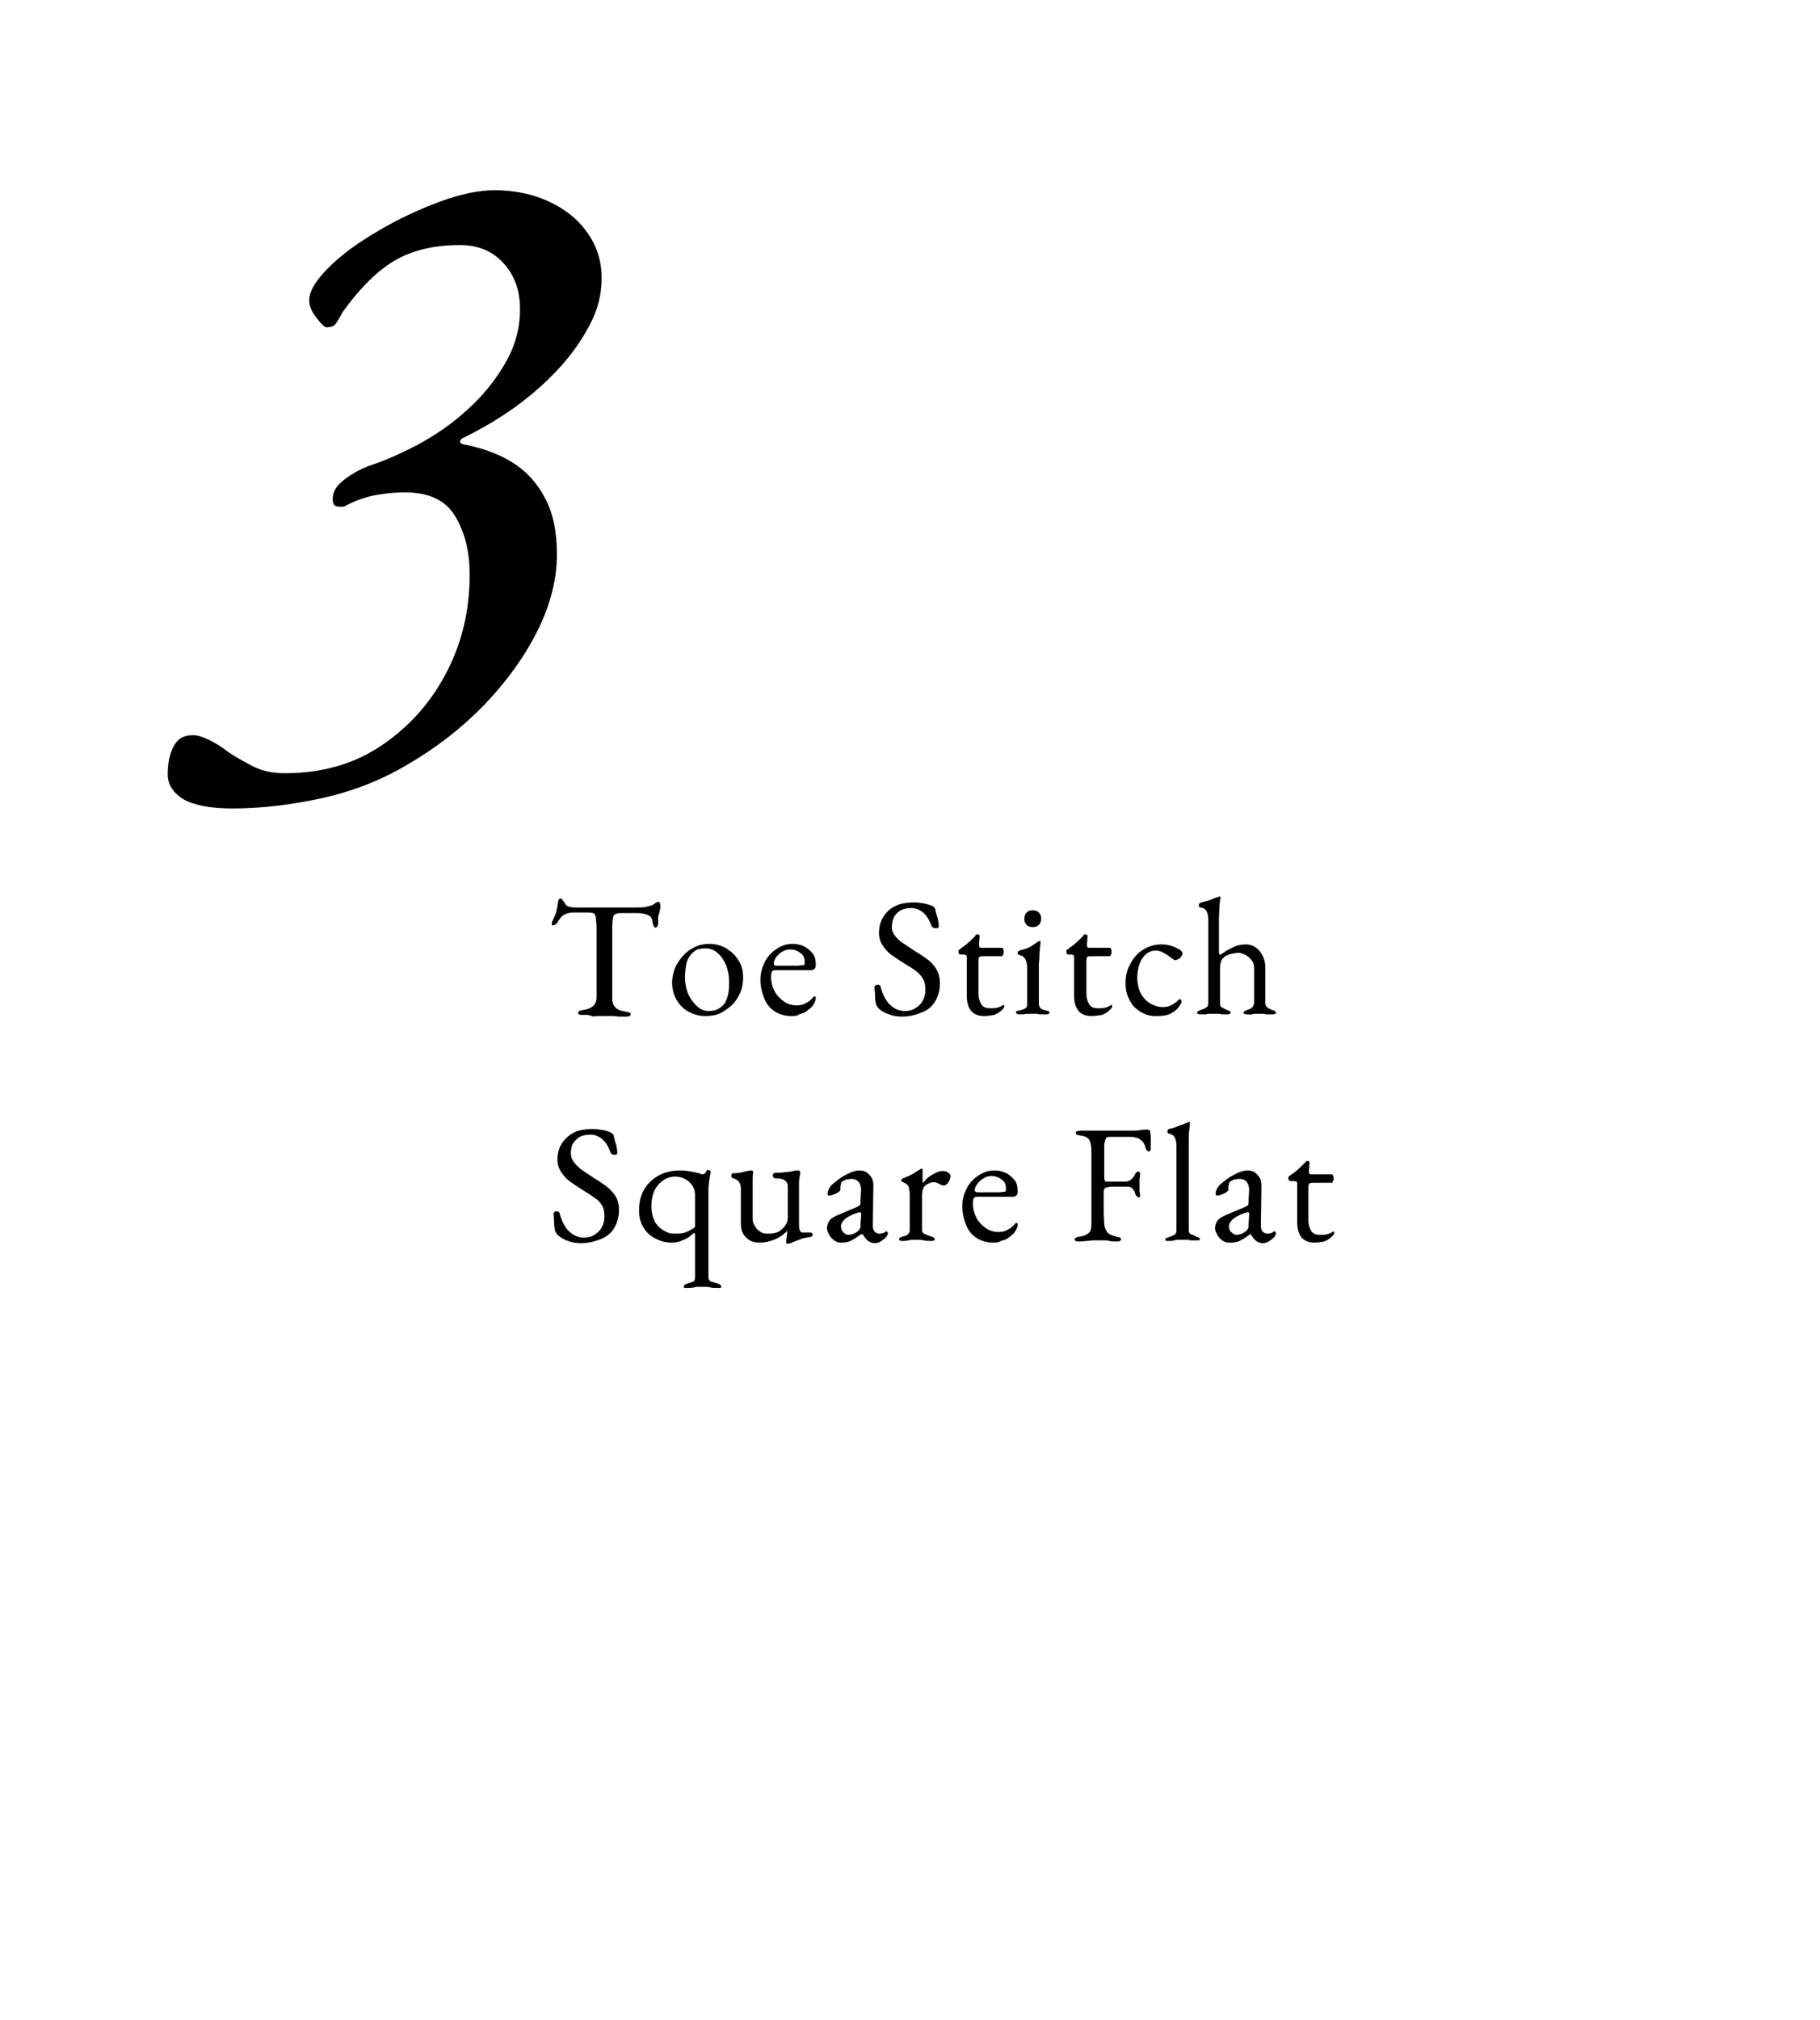 <?xml version="1.0" encoding="utf-8"?>
<!-- Generator: Adobe Illustrator 27.2.0, SVG Export Plug-In . SVG Version: 6.00 Build 0)  -->
<svg version="1.1" id="レイヤー_1" xmlns="http://www.w3.org/2000/svg" xmlns:xlink="http://www.w3.org/1999/xlink" x="0px"
	 y="0px" viewBox="0 0 325.5 361" style="enable-background:new 0 0 325.5 361;" xml:space="preserve">
<style type="text/css">
	.st0{display:none;}
	.st1{display:inline;}
	.st2{clip-path:url(#SVGID_00000077326758530346720310000017911813499614792591_);}
</style>
<g class="st0">
	<path class="st1" d="M30.3,139.6c-0.4,0-0.9-0.1-1.3-0.4s-0.7-0.6-0.7-1.1c0-0.8,0.3-1.4,1-1.8s1.4-0.7,2.1-0.8
		c5.5-1.1,10.4-2.6,14.6-4.4s7-4.8,8.4-9l19.2-61.8c1.2-3.9,0.6-6.5-1.8-7.8C69.4,51,66,50,61.6,49.4c-0.5-0.1-1.1-0.4-1.7-0.7
		c-0.5-0.4-0.8-0.8-0.8-1.4c0-0.9,0.4-1.6,1.3-2.1s1.7-0.8,2.5-0.9c3.1-0.3,6.3-1,9.7-2.2c3.4-1.1,6.6-2.4,9.8-3.8s5.9-2.7,8.3-3.8
		c0.3-0.2,0.7-0.4,1.1-0.5c0.4-0.1,0.7-0.2,1.1-0.2c0.4,0,0.8,0.1,1.2,0.4c0.3,0.3,0.4,0.6,0.2,1.1c-0.8,1.7-1.5,3.5-2.2,5.4
		c-0.7,1.9-1.4,4-2.2,6.4l-24,77.9c-0.8,2.7-0.6,4.6,0.6,5.8s3,2.1,5.5,2.6c2.5,0.6,5.3,1.3,8.3,2.1c0.6,0.1,1.1,0.4,1.5,0.8
		c0.4,0.4,0.6,0.9,0.3,1.5c-0.1,0.4-0.4,0.9-1,1.2c-0.6,0.4-1.1,0.6-1.7,0.6c-2.9,0-5.7-0.1-8.3-0.2s-5.3-0.3-7.8-0.4
		c-2.5-0.1-5.1-0.2-7.6-0.2c-2.8,0-5.6,0.1-8.4,0.2c-2.9,0.1-5.7,0.2-8.5,0.4S33.1,139.6,30.3,139.6z"/>
</g>
<g class="st0">
	<g class="st1">
		<defs>
			
				<rect id="SVGID_1_" x="-59.9" y="77.9" transform="matrix(0.62 -0.784 0.784 0.62 -101.894 211.546)" width="454.9" height="266.2"/>
		</defs>
		<clipPath id="SVGID_00000106118384966183773960000009595704578952408731_">
			<use xlink:href="#SVGID_1_"  style="overflow:visible;"/>
		</clipPath>
		<path style="clip-path:url(#SVGID_00000106118384966183773960000009595704578952408731_);" d="M164.6,330.7
			c-36.1,0-72.3-13.8-99.8-41.3c-55-55-55-144.6,0-199.6l0,0c55-55,144.6-55,199.6,0s55,144.6,0,199.6
			C236.9,317,200.8,330.7,164.6,330.7z M65.2,90.2l0.3,0.3c-54.6,54.6-54.6,143.5,0,198.2s143.5,54.6,198.2,0s54.6-143.5,0-198.2
			s-143.5-54.6-198.2,0L65.2,90.2z"/>
	</g>
</g>
<g class="st0">
	<path class="st1" d="M89.1,201.2c-1.4,0-2.7-0.2-3.9-0.7c-1.2-0.5-2.4-1.2-3.3-2.1c-1-0.9-1.7-1.9-2.3-3.1
		c-0.6-1.2-0.8-2.5-0.8-3.9c0-1.5,0.3-2.9,0.9-4.1s1.4-2.4,2.4-3.4s2.2-1.7,3.5-2.2c1.3-0.5,2.8-0.8,4.2-0.8c0.3,0,0.8,0,1.4,0.1
		c0.6,0.1,1.2,0.2,1.8,0.3c0.6,0.1,1.2,0.2,1.7,0.3c0.5,0.1,0.9,0.2,1.1,0.3c0.1,0,0.2,0.1,0.2,0.1c0,0.1,0.1,0.1,0.1,0.2
		c0.1,0.6,0.2,1.2,0.2,1.7s0.1,1.1,0.1,1.5c0,0.1,0,0.3-0.1,0.4c-0.1,0.1-0.2,0.2-0.3,0.2c-0.2,0-0.3-0.1-0.4-0.3
		c-0.1-0.2-0.2-0.4-0.2-0.5c-0.1-0.3-0.2-0.6-0.4-0.8s-0.3-0.5-0.6-0.8c-0.1-0.2-0.4-0.4-0.8-0.6s-0.9-0.5-1.6-0.7s-1.5-0.3-2.4-0.3
		c-1.2,0-2.2,0.2-3.2,0.7c-1,0.5-1.8,1.2-2.5,2s-1.2,1.8-1.6,2.9c-0.4,1.1-0.6,2.2-0.6,3.4c0,1.4,0.2,2.7,0.7,3.8s1,2.1,1.8,2.9
		s1.6,1.4,2.5,1.8c0.9,0.4,1.9,0.6,2.9,0.6c1.2,0,2-0.1,2.6-0.4c0.6-0.3,0.9-0.5,1.1-0.7c0.2-0.2,0.4-0.5,0.6-0.9
		c0.2-0.4,0.3-0.9,0.3-1.4c0-0.2,0-0.4,0-0.6c0-0.2,0-0.4,0-0.6c0-0.2,0-0.4,0-0.6c0-0.2,0-0.4,0-0.6c0-0.1-0.1-0.3-0.1-0.4
		c-0.2-0.2-0.4-0.4-0.8-0.5c-0.4-0.1-0.8-0.2-1.2-0.3c-0.4-0.1-0.7-0.1-0.9-0.1c-0.1,0-0.2-0.1-0.4-0.1c-0.2-0.1-0.2-0.2-0.2-0.4
		c0-0.2,0.1-0.3,0.2-0.4c0.2-0.1,0.3-0.1,0.4-0.1c0.5,0,0.9,0,1.3,0s0.7,0,1.1,0.1s0.8,0,1.4,0c0.5,0,1,0,1.3-0.1s0.8-0.1,1.3-0.1
		c0.1,0,0.2,0,0.4,0.1c0.2,0.1,0.2,0.2,0.2,0.4c0,0.1-0.1,0.3-0.2,0.4c-0.2,0.1-0.3,0.2-0.4,0.2c-0.4,0.1-0.8,0.3-0.9,0.5
		s-0.3,0.5-0.3,0.9c-0.1,0.4-0.1,0.8-0.1,1.2c0,0.3,0,0.7,0,1.1v0.8c0,0.1,0,0.2,0.1,0.2c0,0.1,0.1,0.1,0.1,0.2
		c0.1,0.1,0.1,0.2,0.2,0.3s0.2,0.2,0.2,0.2s0,0.2,0,0.3c0,0.1-0.2,0.2-0.4,0.3c-0.1,0-0.4,0.1-0.8,0.3c-0.4,0.2-0.9,0.4-1.6,0.7
		c-0.6,0.3-1.3,0.5-2.1,0.7C90.9,201.1,90,201.2,89.1,201.2z"/>
	<path class="st1" d="M101,200.9c-0.1,0-0.2,0-0.4,0c-0.2,0-0.2-0.1-0.2-0.2c0-0.2,0.1-0.3,0.2-0.3c0.2-0.1,0.3-0.1,0.5-0.2
		c0.3-0.1,0.6-0.2,0.9-0.3c0.3-0.1,0.4-0.4,0.4-0.8v-15.1c0-0.6-0.1-1.1-0.3-1.5s-0.6-0.6-1.1-0.7c-0.2,0-0.2-0.2-0.2-0.4
		c0-0.2,0.1-0.3,0.2-0.4c0.5-0.1,1-0.2,1.3-0.4c0.4-0.1,0.7-0.3,1.1-0.4c0.3-0.1,0.7-0.3,1-0.4c0.1,0,0.1-0.1,0.2-0.1s0.1,0,0.1,0.1
		c0,0.1,0,0.1,0,0.1c0,0.2,0,0.6-0.1,1.1c-0.1,0.6-0.1,1.6-0.1,2.9v15c0,0.4,0.1,0.7,0.4,0.8c0.3,0.1,0.6,0.2,0.9,0.3
		c0.2,0.1,0.3,0.1,0.5,0.2c0.2,0.1,0.2,0.2,0.2,0.3c0,0.1-0.1,0.2-0.2,0.2c-0.2,0-0.3,0-0.4,0c-0.4,0-0.7,0-0.9,0
		c-0.2,0-0.4-0.1-0.7-0.1s-0.5,0-0.8,0c-0.3,0-0.6,0-0.8,0s-0.4,0-0.7,0.1C101.7,200.9,101.4,200.9,101,200.9z"/>
	<path class="st1" d="M118.6,201.4c-0.1,0-0.2-0.1-0.2-0.2c0-0.2,0-0.5,0.1-0.9c0.1-0.4,0.1-0.7,0.1-1c0,0,0-0.1,0-0.1
		c0,0,0-0.1,0-0.1c-0.8,0.8-1.6,1.3-2.3,1.6c-0.8,0.3-1.7,0.5-2.6,0.5c-0.6,0-1.2-0.1-1.7-0.4c-0.5-0.3-0.9-0.7-1.2-1.2
		s-0.4-1.2-0.4-2v-6.1c0-0.4-0.1-0.8-0.3-1.1c-0.2-0.3-0.5-0.5-1-0.7c-0.1,0-0.2-0.1-0.3-0.1c-0.1-0.1-0.1-0.2-0.1-0.3
		c0-0.2,0-0.3,0.1-0.4s0.2-0.1,0.3-0.1c0.7,0,1.2-0.1,1.6-0.2c0.4-0.1,0.8-0.2,1.4-0.3c0.1,0,0.1,0,0.1,0s0.1,0,0.1,0
		c0.2,0,0.3,0.1,0.3,0.4c-0.1,0.5-0.1,0.9-0.1,1.1c0,0.3,0,0.7,0,1.2v5.9c0,0.5,0.1,0.9,0.4,1.3c0.2,0.4,0.6,0.8,0.9,1
		c0.4,0.3,0.8,0.4,1.2,0.4c0.5,0,1,0,1.4-0.1s0.8-0.2,1.2-0.5c0.2-0.2,0.5-0.4,0.8-0.8s0.5-0.9,0.5-1.5v-5.5c0-0.4-0.1-0.7-0.4-0.9
		c-0.2-0.2-0.5-0.4-0.8-0.4c-0.3-0.1-0.6-0.1-0.8-0.1c-0.2,0-0.3,0-0.4-0.1c-0.1-0.1-0.2-0.2-0.2-0.4c0-0.2,0.1-0.3,0.2-0.4
		c0.1-0.1,0.3-0.1,0.4-0.1c0.6,0,1.1,0,1.6-0.1c0.4,0,0.8-0.1,1.1-0.1s0.7-0.1,1-0.3c0,0,0.1,0,0.2,0c0.1,0,0.1,0,0.2,0
		c0.3,0,0.4,0.1,0.4,0.3c0,0,0,0.1,0,0.1c0,0.1,0,0.1,0,0.2c0,0.1,0,0.2-0.1,0.5c0,0.3-0.1,0.6-0.1,0.9c0,0.3,0,0.5,0,0.7v6.9
		c0,0.5,0.1,0.9,0.2,1.2c0.1,0.2,0.2,0.3,0.4,0.3c0.2,0,0.4,0,0.7,0s0.5,0,0.7,0c0.1,0,0.2,0,0.3,0.1s0.2,0.1,0.2,0.3
		c0,0.2,0,0.3-0.1,0.3c-0.1,0.1-0.2,0.1-0.3,0.1c-0.8,0.1-1.4,0.2-2,0.4c-0.6,0.2-1.1,0.4-1.5,0.6c-0.1,0-0.2,0.1-0.3,0.1
		C118.8,201.3,118.7,201.4,118.6,201.4z"/>
	<path class="st1" d="M130.4,201.2c-1,0-1.9-0.3-2.7-0.8c-0.8-0.5-1.4-1.2-1.9-2.1s-0.7-1.9-0.7-3c0-1.3,0.3-2.5,0.8-3.5
		c0.6-1.1,1.3-1.9,2.3-2.5s2-0.9,3.2-0.9c1.3,0,2.4,0.4,3.4,1.1c0.2,0.2,0.4,0.4,0.4,0.6c0,0.2-0.1,0.3-0.2,0.5s-0.3,0.4-0.5,0.5
		s-0.4,0.2-0.6,0.2c-0.1,0-0.2,0-0.3-0.1s-0.2-0.1-0.3-0.2c-0.4-0.3-0.9-0.7-1.5-1c-0.5-0.3-1-0.4-1.4-0.4c-1,0-1.8,0.5-2.4,1.4
		c-0.6,0.9-0.9,2.1-0.9,3.6c0,0.9,0.2,1.8,0.6,2.6c0.4,0.8,1,1.4,1.6,1.8c0.7,0.4,1.5,0.7,2.3,0.7c0.6,0,1.1-0.1,1.5-0.3
		s0.9-0.5,1.4-1c0,0,0.1-0.1,0.1-0.1s0.1,0,0.1,0c0.2,0,0.3,0.1,0.3,0.4c0,0.1,0,0.2-0.1,0.4c-0.1,0.1-0.2,0.3-0.4,0.5
		c-0.3,0.4-0.7,0.8-1.1,1s-0.9,0.5-1.4,0.6C131.6,201.2,131,201.2,130.4,201.2z"/>
	<path class="st1" d="M140.3,201.2c-0.4,0-0.7-0.1-1.1-0.4c-0.4-0.3-0.7-0.6-0.9-1c-0.2-0.4-0.4-0.8-0.4-1.1c0-0.6,0.2-1.1,0.5-1.5
		s0.9-0.7,1.6-1l3.1-1.3c0.4-0.2,0.6-0.3,0.7-0.4c0.1-0.1,0.1-0.4,0.1-0.8l0.1-1.9c0-0.5-0.1-1-0.4-1.4s-0.8-0.6-1.3-0.6
		c-0.3,0-0.6,0.1-0.9,0.1c-0.3,0.1-0.6,0.2-0.8,0.4c-0.1,0.1-0.2,0.2-0.2,0.4c0,0.2-0.1,0.3-0.1,0.5c0,0.1,0,0.2,0,0.3
		c0,0.1,0,0.2,0,0.3c0,0.1-0.1,0.2-0.4,0.4c-0.2,0.2-0.5,0.3-0.8,0.4c-0.3,0.1-0.6,0.2-0.8,0.2c-0.1,0-0.2,0-0.2-0.1
		c-0.1-0.1-0.1-0.1-0.1-0.2c0-0.3,0.1-0.7,0.3-1s0.5-0.7,0.9-1c0.5-0.4,1-0.8,1.5-1.1s1.1-0.6,1.6-0.8c0.5-0.2,1-0.3,1.4-0.3
		c0.7,0,1.3,0.2,1.8,0.8c0.5,0.5,0.7,1.1,0.7,1.9l-0.1,7.2c0,0.4,0.1,0.8,0.3,1s0.5,0.4,0.8,0.4c0.5,0,0.9-0.1,1.1-0.3
		c0.1-0.1,0.2-0.1,0.2-0.1c0.1,0,0.2,0,0.2,0.1c0.1,0.1,0.1,0.1,0.1,0.2c0,0.2-0.1,0.4-0.3,0.7c-0.3,0.3-0.7,0.6-1,0.8
		c-0.4,0.2-0.7,0.3-1,0.3c-0.9,0-1.6-0.5-2.2-1.6h-0.1c-0.7,0.5-1.3,0.9-1.9,1.2S141,201.2,140.3,201.2z M141.7,199.8
		c0.4,0,0.7-0.1,1-0.2s0.5-0.3,0.8-0.5c0.1-0.1,0.2-0.2,0.2-0.4s0.1-0.4,0.1-0.8l0.1-1.5c0-0.2,0-0.4,0-0.5s-0.1-0.1-0.2-0.1
		c0,0-0.1,0-0.2,0s-0.2,0.1-0.4,0.1c-1.1,0.4-1.8,0.8-2.2,1.2s-0.6,0.8-0.6,1.1c0,0.5,0.1,0.9,0.5,1.2
		C141,199.6,141.4,199.8,141.7,199.8z"/>
	<path class="st1" d="M150.7,200.9c-0.2,0-0.3,0-0.4-0.1c-0.1-0.1-0.2-0.1-0.2-0.3c0-0.2,0.1-0.3,0.2-0.3s0.3-0.1,0.5-0.2
		c0.3-0.1,0.6-0.2,0.9-0.3s0.4-0.4,0.4-0.8v-6.4c0-0.5-0.1-1-0.2-1.4s-0.4-0.6-0.9-0.8c-0.1,0-0.1-0.1-0.2-0.1
		c-0.1-0.1-0.1-0.1-0.1-0.2c0-0.2,0.1-0.3,0.3-0.4c0.7-0.2,1.3-0.4,1.7-0.7c0.4-0.3,0.9-0.6,1.3-0.9c0.1,0,0.1-0.1,0.2-0.1
		c0.1,0,0.1,0,0.2,0c0,0,0.1,0,0.1,0.1s0,0.1,0,0.1c0,0.1,0,0.4-0.1,0.9c-0.1,0.4-0.1,0.8-0.1,1.1c0,0.1,0,0.2,0,0.2
		c0,0.1,0,0.1,0.1,0.1c0.7-0.7,1.4-1.2,2.2-1.5s1.6-0.5,2.6-0.5c1,0,1.8,0.4,2.4,1.2s1,1.8,1,3v6.4c0,0.4,0.1,0.7,0.4,0.8
		c0.3,0.1,0.6,0.2,0.9,0.3c0.2,0.1,0.3,0.1,0.5,0.2c0.1,0.1,0.2,0.2,0.2,0.3c0,0.1-0.1,0.2-0.2,0.2s-0.3,0-0.4,0c-0.4,0-0.7,0-0.9,0
		c-0.2,0-0.4-0.1-0.6-0.1c-0.2,0-0.5,0-0.8,0c-0.3,0-0.6,0-0.8,0s-0.4,0-0.7,0.1c-0.2,0-0.5,0-0.9,0c-0.1,0-0.2,0-0.4,0
		c-0.1,0-0.2-0.1-0.2-0.2c0-0.2,0.1-0.3,0.2-0.3c0.1-0.1,0.3-0.1,0.5-0.2c0.3-0.1,0.6-0.2,0.9-0.3c0.3-0.1,0.4-0.4,0.4-0.8v-6.3
		c0-0.9-0.2-1.6-0.7-2.1c-0.5-0.5-1.1-0.8-2-0.8c-0.7,0-1.4,0.1-1.9,0.4s-1,0.5-1.4,0.9c-0.1,0.1-0.1,0.2-0.2,0.3
		c0,0.1-0.1,0.2-0.1,0.4v7.2c0,0.4,0.1,0.7,0.4,0.8s0.6,0.2,0.9,0.3c0.5,0.1,0.7,0.3,0.7,0.5c0,0.1-0.1,0.2-0.1,0.3
		c-0.1,0.1-0.2,0.1-0.4,0.1c-0.4,0-0.7,0-0.9,0s-0.4-0.1-0.6-0.1s-0.5,0-0.8,0c-0.3,0-0.6,0-0.8,0s-0.4,0-0.7,0.1
		C151.4,200.9,151.1,200.9,150.7,200.9z"/>
	<path class="st1" d="M174,200.9c-0.3,0-0.5,0-0.6-0.1c-0.2-0.1-0.2-0.1-0.2-0.3c0-0.2,0.3-0.4,1-0.5c0.8-0.1,1.3-0.4,1.7-0.7
		c0.4-0.3,0.5-0.9,0.5-1.6v-12.7c0-0.9-0.1-1.6-0.3-2.1c-0.2-0.5-0.7-0.8-1.5-0.9c-0.3-0.1-0.6-0.1-0.8-0.2s-0.2-0.2-0.2-0.4
		c0-0.1,0.1-0.2,0.2-0.3c0.2-0.1,0.4-0.1,0.6-0.1c0.5,0,0.9,0,1.2,0c0.3,0,0.5,0,0.8,0s0.6,0,1,0c0.4,0,0.8,0,1.2,0
		c0.4,0,0.8-0.1,1.1-0.1s0.7-0.1,1-0.1c2.3,0,4.1,0.5,5.5,1.4s2.1,2.2,2.1,3.9c0,1.2-0.2,2.4-0.7,3.4s-1.2,1.9-2.2,2.5
		c-1,0.6-2.2,0.9-3.8,0.9c-0.4,0-0.8-0.1-1-0.2c-0.2-0.1-0.3-0.2-0.3-0.4c0-0.1,0.1-0.2,0.2-0.3c0.1-0.1,0.2-0.1,0.3-0.1
		c0.1,0,0.2,0,0.5,0s0.5,0,0.9,0c1.2,0,2.1-0.5,2.7-1.5s0.9-2.4,0.9-4.1c0-1.6-0.5-2.8-1.4-3.6c-0.9-0.8-2.1-1.1-3.6-1.1
		c-0.6,0-1,0.1-1.4,0.3c-0.4,0.2-0.5,0.5-0.5,1v14.3c0,0.7,0.1,1.3,0.4,1.7s0.8,0.7,1.6,0.9c0.3,0.1,0.6,0.1,0.8,0.2
		s0.2,0.2,0.2,0.3c0,0.1-0.1,0.2-0.2,0.3c-0.2,0.1-0.4,0.1-0.6,0.1c-0.5,0-1,0-1.2-0.1s-0.6-0.1-0.8-0.1s-0.5,0-0.9,0
		c-0.5,0-0.9,0-1.3,0c-0.4,0-0.8,0.1-1.2,0.1S174.6,200.9,174,200.9z"/>
	<path class="st1" d="M200.6,201.4c-0.1,0-0.2-0.1-0.2-0.2c0-0.2,0-0.5,0.1-0.9c0.1-0.4,0.1-0.7,0.1-1c0,0,0-0.1,0-0.1
		c0,0,0-0.1,0-0.1c-0.8,0.8-1.6,1.3-2.4,1.6c-0.8,0.3-1.7,0.5-2.6,0.5c-0.6,0-1.2-0.1-1.7-0.4c-0.5-0.3-0.9-0.7-1.2-1.2
		s-0.4-1.2-0.4-2v-6.1c0-0.4-0.1-0.8-0.3-1.1c-0.2-0.3-0.5-0.5-1-0.7c-0.1,0-0.2-0.1-0.3-0.1s-0.1-0.2-0.1-0.3c0-0.2,0-0.3,0.1-0.4
		c0.1-0.1,0.2-0.1,0.3-0.1c0.7,0,1.2-0.1,1.6-0.2c0.4-0.1,0.8-0.2,1.4-0.3c0.1,0,0.1,0,0.1,0c0,0,0.1,0,0.1,0c0.2,0,0.3,0.1,0.3,0.4
		c-0.1,0.5-0.1,0.9-0.1,1.1c0,0.3,0,0.7,0,1.2v5.9c0,0.5,0.1,0.9,0.4,1.3c0.2,0.4,0.6,0.8,0.9,1c0.4,0.3,0.8,0.4,1.2,0.4
		c0.5,0,1,0,1.4-0.1s0.8-0.2,1.2-0.5c0.2-0.2,0.5-0.4,0.8-0.8s0.5-0.9,0.5-1.5v-5.5c0-0.4-0.1-0.7-0.4-0.9s-0.5-0.4-0.9-0.4
		c-0.3-0.1-0.6-0.1-0.8-0.1c-0.2,0-0.3,0-0.4-0.1s-0.2-0.2-0.2-0.4c0-0.2,0.1-0.3,0.2-0.4c0.1-0.1,0.3-0.1,0.4-0.1
		c0.6,0,1.1,0,1.5-0.1c0.4,0,0.8-0.1,1.1-0.1s0.7-0.1,1-0.3c0,0,0.1,0,0.1,0s0.1,0,0.1,0c0.3,0,0.4,0.1,0.4,0.3c0,0,0,0.1,0,0.1
		c0,0.1,0,0.1,0,0.2c0,0.1,0,0.2-0.1,0.5c0,0.3-0.1,0.6-0.1,0.9c0,0.3,0,0.5,0,0.7v6.9c0,0.5,0.1,0.9,0.2,1.2
		c0.1,0.2,0.2,0.3,0.4,0.3c0.2,0,0.4,0,0.7,0c0.3,0,0.5,0,0.7,0c0.1,0,0.2,0,0.3,0.1s0.1,0.1,0.1,0.3c0,0.2,0,0.3-0.1,0.3
		c-0.1,0.1-0.2,0.1-0.3,0.1c-0.8,0.1-1.4,0.2-2,0.4s-1.1,0.4-1.5,0.6c-0.1,0-0.1,0.1-0.3,0.1C200.8,201.3,200.7,201.4,200.6,201.4z"
		/>
	<path class="st1" d="M207.3,200.9c-0.2,0-0.3,0-0.4-0.1s-0.2-0.1-0.2-0.3s0.1-0.2,0.2-0.3c0.1-0.1,0.3-0.1,0.5-0.2
		c0.3-0.1,0.6-0.2,0.9-0.3c0.3-0.1,0.4-0.4,0.4-0.8v-6.4c0-0.5-0.1-1-0.2-1.4s-0.4-0.6-1-0.7c-0.1,0-0.1-0.1-0.2-0.1
		c-0.1-0.1-0.1-0.1-0.1-0.3c0-0.2,0.1-0.3,0.2-0.4c0.5-0.1,1-0.3,1.3-0.4c0.3-0.1,0.6-0.3,0.9-0.5c0.2-0.2,0.6-0.4,0.9-0.6
		c0,0,0.1-0.1,0.1-0.1s0.1,0,0.1,0c0.1,0,0.2,0.1,0.2,0.2s0,0.4-0.1,0.9c-0.1,0.4-0.1,0.8-0.1,1.1c0,0.2,0,0.3,0.1,0.4h0.1
		c0.5-0.4,1.1-0.9,1.8-1.3s1.7-0.7,2.9-0.7c0.7,0,1.3,0.2,1.8,0.5c0.5,0.3,0.9,0.9,1.2,1.6h0.1c0.6-0.6,1.4-1.1,2.2-1.5
		s1.7-0.6,2.7-0.6c0.7,0,1.2,0.2,1.6,0.6c0.4,0.4,0.8,0.9,1,1.6s0.3,1.3,0.3,2v6.4c0,0.4,0.1,0.7,0.4,0.8c0.3,0.1,0.6,0.2,0.9,0.3
		c0.2,0.1,0.4,0.1,0.5,0.2c0.1,0.1,0.2,0.2,0.2,0.3c0,0.1,0,0.2-0.1,0.3c-0.1,0.1-0.2,0.1-0.5,0.1c-0.4,0-0.7,0-0.9,0
		c-0.2,0-0.4-0.1-0.6-0.1s-0.5,0-0.8,0c-0.3,0-0.6,0-0.8,0s-0.4,0-0.7,0.1c-0.2,0-0.6,0-1,0c-0.2,0-0.3,0-0.4-0.1
		c-0.1-0.1-0.2-0.1-0.2-0.3c0-0.2,0.1-0.3,0.2-0.3c0.1-0.1,0.3-0.1,0.5-0.1c0.3-0.1,0.6-0.2,0.9-0.3s0.4-0.4,0.4-0.8v-6.3
		c0-0.5-0.1-0.9-0.3-1.4c-0.2-0.4-0.5-0.8-0.9-1.1s-0.8-0.4-1.2-0.4c-0.5,0-1,0.1-1.4,0.2c-0.4,0.1-0.8,0.3-1.2,0.6
		c-0.6,0.4-0.8,1.2-0.8,2.2v6.2c0,0.4,0.1,0.7,0.4,0.8s0.6,0.2,0.9,0.3c0.2,0,0.4,0.1,0.5,0.2c0.1,0.1,0.2,0.2,0.2,0.3
		c0,0.1-0.1,0.2-0.1,0.3c-0.1,0.1-0.2,0.1-0.4,0.1c-0.4,0-0.7,0-0.9,0s-0.4-0.1-0.7-0.1s-0.5,0-0.9,0c-0.3,0-0.6,0-0.8,0
		s-0.4,0-0.7,0.1c-0.2,0-0.6,0-1,0c-0.2,0-0.3,0-0.4-0.1c-0.1-0.1-0.2-0.1-0.2-0.3c0-0.2,0.1-0.3,0.2-0.3s0.3-0.1,0.5-0.2
		c0.3-0.1,0.6-0.2,0.9-0.3c0.3-0.1,0.4-0.4,0.4-0.8v-6.3c0-0.5-0.1-0.9-0.3-1.4c-0.2-0.4-0.5-0.8-0.9-1.1s-0.8-0.4-1.2-0.4
		c-0.5,0-1,0.1-1.4,0.2s-0.8,0.3-1.2,0.6c-0.5,0.4-0.8,1.1-0.8,2.2v6.2c0,0.4,0.1,0.7,0.4,0.8c0.3,0.1,0.6,0.2,0.9,0.3
		c0.2,0.1,0.3,0.1,0.5,0.2c0.1,0.1,0.2,0.2,0.2,0.3c0,0.1-0.1,0.2-0.2,0.3c-0.1,0.1-0.3,0.1-0.4,0.1c-0.4,0-0.7,0-0.9,0
		c-0.2,0-0.4-0.1-0.6-0.1c-0.2,0-0.5,0-0.8,0c-0.3,0-0.6,0-0.8,0s-0.4,0-0.7,0.1C208,200.9,207.7,200.9,207.3,200.9z"/>
	<path class="st1" d="M231.1,209.4c-0.1,0-0.2,0-0.4,0s-0.2-0.1-0.2-0.2c0-0.2,0.1-0.3,0.2-0.3c0.1-0.1,0.3-0.1,0.5-0.2
		c0.3-0.1,0.6-0.2,0.9-0.4s0.4-0.4,0.4-0.8v-15.2c0-0.2,0-0.4-0.1-0.7c-0.1-0.3-0.2-0.6-0.4-0.9c-0.2-0.3-0.5-0.5-0.8-0.5
		c-0.1,0-0.1-0.1-0.2-0.1c0-0.1-0.1-0.2-0.1-0.2c0-0.1,0-0.2,0.1-0.2s0.1-0.1,0.1-0.1c0.8-0.2,1.4-0.4,1.9-0.6
		c0.5-0.2,1.1-0.4,1.5-0.6c0,0,0,0,0,0c0,0,0,0,0,0c0,0,0.1,0,0.1,0.1s0.1,0.1,0.1,0.2c0,0.2,0,0.5-0.1,0.9s-0.1,0.7-0.1,0.9
		c0,0.2,0,0.2,0,0.3c0.2-0.2,0.6-0.4,1.1-0.8c0.5-0.3,1.1-0.6,1.8-0.8c0.7-0.2,1.3-0.4,1.9-0.4c1,0,1.9,0.3,2.6,0.8s1.3,1.3,1.7,2.1
		c0.4,0.9,0.6,1.8,0.6,2.7c0,0.9-0.2,1.8-0.5,2.6c-0.3,0.9-0.8,1.6-1.4,2.3c-0.6,0.7-1.3,1.2-2.2,1.6s-1.7,0.6-2.6,0.6
		c-0.3,0-0.6,0-1-0.1c-0.4-0.1-0.8-0.2-1.1-0.4s-0.7-0.3-0.9-0.5c0,0,0,0.1-0.1,0.4c0,0.2,0,0.5,0,0.7s0,0.4,0,0.5v5.6
		c0,0.3,0.1,0.5,0.3,0.6c0.2,0.1,0.4,0.3,0.7,0.3s0.5,0.1,0.7,0.2c0.2,0.1,0.3,0.1,0.5,0.2c0.1,0.1,0.2,0.2,0.2,0.3
		c0,0.1-0.1,0.2-0.2,0.2s-0.3,0-0.4,0c-0.6,0-1.1,0-1.5-0.1c-0.4-0.1-0.8-0.1-1.4-0.1c-0.3,0-0.6,0-0.8,0s-0.4,0-0.6,0.1
		C231.8,209.3,231.5,209.4,231.1,209.4z M238.1,200.3c0.3,0,0.7-0.1,1.1-0.3c0.4-0.2,0.9-0.5,1.3-0.9s0.8-0.9,1.1-1.6
		c0.3-0.7,0.4-1.5,0.4-2.5c0-1.2-0.1-2.1-0.4-2.8s-0.7-1.2-1.1-1.6s-0.9-0.6-1.4-0.7s-0.9-0.2-1.2-0.2c-0.5,0-1,0.1-1.5,0.3
		s-0.9,0.4-1.3,0.7c-0.4,0.2-0.5,0.4-0.5,0.6c0,0.4,0,0.9,0,1.3s0,0.9,0,1.3s0,0.8,0,1.1s0,0.6,0,0.8c0,0.8,0.2,1.5,0.6,2.2
		s0.8,1.2,1.4,1.6C237.1,200.1,237.6,200.3,238.1,200.3z"/>
	<path class="st1" d="M250.4,201.2c-0.6,0-1.2-0.1-1.7-0.3c-0.5-0.2-1-0.4-1.4-0.8c-0.1-0.2-0.2-0.6-0.2-1.1s-0.1-0.9-0.1-1.3
		c0-0.2,0.1-0.3,0.4-0.3c0.1,0,0.2,0,0.2,0c0.1,0,0.1,0.1,0.1,0.2c0.3,1,0.7,1.7,1.2,2.1s1.1,0.6,1.7,0.6s1.1-0.2,1.5-0.6
		s0.6-0.9,0.6-1.5c0-0.5-0.2-1-0.5-1.4c-0.4-0.4-1-0.9-1.9-1.4c-0.7-0.4-1.2-0.8-1.6-1.2c-0.4-0.4-0.7-0.8-0.9-1.2s-0.3-0.9-0.3-1.4
		c0-0.6,0.1-1.2,0.4-1.7s0.8-0.9,1.4-1.2c0.6-0.3,1.4-0.5,2.2-0.5c0.6,0,1.1,0.1,1.5,0.2s0.7,0.2,0.9,0.4c0.2,0.2,0.3,0.6,0.4,1
		c0.1,0.5,0.2,0.9,0.2,1.3c0,0.1-0.1,0.2-0.3,0.2c-0.1,0-0.2,0-0.3-0.1c-0.1-0.1-0.2-0.1-0.2-0.2c-0.3-0.7-0.6-1.2-1-1.5
		c-0.4-0.4-0.9-0.5-1.5-0.5c-0.5,0-0.9,0.1-1.3,0.4s-0.6,0.7-0.6,1.3c0,0.5,0.1,0.9,0.4,1.2c0.3,0.4,0.8,0.8,1.6,1.2
		c1.2,0.7,2,1.3,2.6,1.9c0.6,0.6,0.9,1.3,0.9,2.3c0,1.1-0.4,2-1.2,2.6S251.7,201.2,250.4,201.2z"/>
</g>
<g>
	<g>
		<path d="M41.6,144.5c-4.1,0-7-0.6-8.9-1.7c-1.8-1.2-2.7-2.6-2.7-4.4c0-1.9,0.3-3.5,1-4.9s1.8-2.1,3.5-2.1c0.8,0,1.8,0.3,3,0.9
			c1.2,0.6,2.3,1.3,3.3,2.1c1.3,0.9,2.8,1.7,4.5,2.6c1.6,0.8,3.5,1.2,5.6,1.2c6.6,0,12.4-1.6,17.4-5s8.8-7.7,11.6-13.1
			c2.8-5.4,4.1-11.2,4.1-17.4c0-4.2-0.9-7.7-2.7-10.6S76.4,88,72.3,88c-1.1,0-2.7,0.1-4.6,0.4c-2,0.3-4,1-6.1,2.1
			c-0.4,0.1-0.9,0.1-1.4,0s-0.7-0.6-0.7-1.3c0-1,0.4-1.9,1.2-2.7c0.8-0.8,1.7-1.4,2.7-2c1-0.6,1.8-0.9,2.5-1.2
			c2.8-0.9,5.7-2.2,8.8-3.8c3.1-1.7,6.1-3.7,8.8-6.2c2.8-2.5,5-5.2,6.8-8.3c1.8-3,2.7-6.3,2.7-9.7c0-3.4-1-6.2-3-8.3
			c-2-2.2-4.6-3.2-7.8-3.2c-4.5,0-8.3,0.9-11.5,2.7c-3.1,1.8-6.3,4.9-9.5,9.4c-0.4,0.8-0.8,1.4-1.1,1.9c-0.3,0.5-0.9,0.7-1.7,0.7
			c-0.3,0-0.9-0.5-1.8-1.7c-0.9-1.1-1.3-2.2-1.3-3.1c0-1.7,1.2-3.6,3.5-5.9c2.3-2.3,5.2-4.4,8.8-6.5c3.5-2.1,7.2-3.8,10.9-5.2
			c3.8-1.4,7.1-2.1,9.9-2.1c3.4,0,6.6,0.6,9.5,1.9c2.9,1.3,5.3,3.1,7,5.5c1.8,2.4,2.7,5.2,2.7,8.3c0,2.9-0.7,5.7-2.1,8.3
			c-1.4,2.7-3.2,5.3-5.5,7.8c-2.3,2.5-4.9,4.8-7.8,6.9c-2.9,2.1-6,3.9-9.2,5.5c-0.3,0.1-0.6,0.3-0.7,0.6s0.1,0.5,0.5,0.6
			c3.2,0.6,6.1,1.6,8.6,3.1s4.6,3.7,6,6.4c1.5,2.7,2.2,6.1,2.2,10.2c0,4.5-1.2,9.1-3.5,13.7c-2.3,4.6-5.5,9-9.5,13.2
			c-4,4.1-8.6,7.7-13.8,10.7c-4.7,2.8-9.9,4.8-15.4,6C51.8,143.9,46.6,144.5,41.6,144.5z"/>
	</g>
	<g>
		<path d="M104.2,181.4c-0.3,0-0.5,0-0.6-0.1c-0.2-0.1-0.2-0.1-0.2-0.3c0-0.1,0.1-0.2,0.2-0.3c0.2-0.1,0.4-0.1,0.8-0.2
			c0.8-0.1,1.3-0.4,1.7-0.7c0.4-0.4,0.6-0.9,0.6-1.6v-11.6c0-0.9,0-1.6-0.1-2.1c0-0.5-0.1-0.8-0.2-1c-0.1-0.2-0.2-0.3-0.4-0.3
			c-0.3-0.1-0.6-0.1-0.9-0.1c-0.3,0-0.7,0-1.2,0h-1.4c-0.5,0-1,0.1-1.4,0.3c-0.5,0.2-0.8,0.5-1,0.9c-0.1,0.1-0.2,0.2-0.3,0.4
			s-0.3,0.4-0.4,0.5c-0.2,0.1-0.3,0.2-0.5,0.2c-0.1,0-0.1,0-0.2-0.1c0-0.1,0-0.2,0-0.3c0-0.2,0.1-0.4,0.2-0.6
			c0.3-0.6,0.5-1.1,0.6-1.5c0.1-0.4,0.2-1,0.3-1.6c0-0.3,0.1-0.5,0.2-0.6c0.1-0.1,0.2-0.1,0.3-0.1s0.2,0.1,0.4,0.4
			c0.2,0.2,0.3,0.4,0.4,0.6c0.1,0.2,0.4,0.4,0.8,0.5c0.4,0.1,0.8,0.1,1.3,0.1h10.6c0.7,0,1.3,0,1.7-0.1c0.4-0.1,0.8-0.2,1.1-0.3
			c0.2-0.1,0.4-0.2,0.6-0.4c0.2-0.1,0.3-0.2,0.6-0.2c0.1,0,0.1,0.1,0.2,0.2s0.1,0.3,0.1,0.5c0,0.1,0,0.2,0,0.4
			c0,0.2-0.1,0.3-0.1,0.4c-0.1,0.4-0.1,0.6-0.2,0.8c-0.1,0.2-0.1,0.3-0.1,0.4s0,0.3,0,0.6v0.4c0,0.2,0,0.4-0.1,0.6
			c-0.1,0.2-0.2,0.3-0.4,0.3c-0.1,0-0.2-0.1-0.3-0.3s-0.2-0.5-0.2-0.9c-0.1-0.4-0.3-0.8-0.7-1s-1.1-0.4-2-0.4h-3
			c-0.4,0-0.8,0.1-1,0.2s-0.4,0.4-0.4,0.9c-0.1,0.5-0.1,1.3-0.1,2.4v11.8c0,0.7,0.2,1.2,0.6,1.6s1,0.6,1.7,0.7
			c0.3,0.1,0.6,0.1,0.8,0.2c0.2,0.1,0.2,0.2,0.2,0.3c0,0.1-0.1,0.2-0.2,0.3c-0.2,0.1-0.4,0.1-0.6,0.1c-0.5,0-1,0-1.3,0
			c-0.3,0-0.7-0.1-1-0.1c-0.3,0-0.7,0-1.2,0c-0.5,0-0.9,0-1.3,0c-0.4,0-0.8,0-1.1,0.1C105.2,181.3,104.7,181.4,104.2,181.4z"/>
		<path d="M126.1,181.6c-1.1,0-2.1-0.3-3-0.8c-0.9-0.5-1.6-1.2-2.1-2.1c-0.5-0.9-0.8-1.9-0.8-3.1c0-0.8,0.2-1.7,0.5-2.5
			c0.3-0.8,0.8-1.5,1.4-2.2s1.3-1.2,2.1-1.6c0.8-0.4,1.7-0.6,2.6-0.6c1.2,0,2.2,0.3,3.1,0.8c0.9,0.6,1.7,1.3,2.2,2.2
			c0.6,0.9,0.8,1.9,0.8,3c0,1.2-0.2,2.3-0.8,3.3c-0.5,1-1.3,1.9-2.3,2.5C128.8,181.3,127.6,181.6,126.1,181.6z M126.7,180.7
			c0.7,0,1.3-0.1,1.8-0.4c0.5-0.3,1-0.7,1.3-1.3c0.2-0.5,0.4-1,0.5-1.7c0.1-0.7,0.1-1.3,0.1-1.9c0-1-0.2-1.9-0.5-2.8
			c-0.4-0.9-0.8-1.6-1.5-2.2c-0.6-0.6-1.4-0.9-2.2-0.9c-0.5,0-1,0.1-1.5,0.2c-0.4,0.2-0.8,0.5-1.2,1c-0.4,0.5-0.7,1.1-0.8,1.8
			c-0.1,0.7-0.2,1.4-0.2,2.2c0,1,0.2,1.9,0.5,2.8c0.4,0.9,0.9,1.6,1.5,2.2C125.2,180.4,125.9,180.7,126.7,180.7z"/>
		<path d="M141.5,181.6c-1.1,0-2.1-0.3-2.9-0.8c-0.8-0.5-1.5-1.3-1.9-2.3s-0.7-2.1-0.7-3.4c0-1.2,0.3-2.2,0.8-3.2
			c0.5-1,1.2-1.7,2.1-2.3s1.8-0.9,2.9-0.9c0.8,0,1.5,0.2,2.1,0.5c0.6,0.3,1.1,0.8,1.5,1.3s0.5,1.2,0.5,2c0,0.6-0.3,0.9-0.9,0.9h-6.3
			c-0.3,0-0.5,0.1-0.6,0.2c-0.1,0.1-0.2,0.5-0.2,0.9c0,1,0.2,1.8,0.6,2.6c0.4,0.8,1,1.4,1.7,1.9c0.7,0.5,1.5,0.7,2.3,0.7
			c0.6,0,1.1-0.1,1.6-0.4c0.5-0.2,0.9-0.6,1.3-1c0.1-0.1,0.1-0.2,0.2-0.2c0,0,0.1,0,0.1,0c0.2,0,0.2,0.1,0.2,0.3
			c0,0.4-0.2,0.8-0.5,1.3c-0.3,0.4-0.7,0.7-1.1,1c-0.4,0.3-0.9,0.5-1.4,0.6C142.6,181.6,142.1,181.6,141.5,181.6z M138.8,172.6h2.7
			c0.5,0,0.9,0,1.2,0c0.3,0,0.7-0.1,1-0.1c0.1,0,0.2-0.1,0.2-0.2c0-0.1,0-0.3,0-0.5c0-0.6-0.2-1.1-0.8-1.5c-0.5-0.4-1.1-0.6-1.8-0.6
			c-0.5,0-0.9,0.1-1.4,0.4c-0.5,0.3-0.8,0.6-1.1,1c-0.3,0.4-0.4,0.8-0.4,1.2C138.4,172.5,138.5,172.6,138.8,172.6z"/>
		<path d="M161.3,181.7c-0.8,0-1.6-0.1-2.3-0.4c-0.7-0.2-1.4-0.6-1.9-1.1c-0.1-0.1-0.2-0.2-0.2-0.3c-0.1-0.1-0.1-0.2-0.2-0.3
			c-0.1-0.4-0.2-0.9-0.2-1.6c0-0.6-0.1-1.2-0.1-1.6c0-0.1,0.1-0.2,0.2-0.3c0.1-0.1,0.3-0.1,0.4-0.1c0.1,0,0.2,0,0.3,0.1
			c0.1,0.1,0.2,0.1,0.2,0.3c0.4,1.5,1,2.6,1.8,3.3c0.8,0.7,1.6,1,2.5,1c0.7,0,1.3-0.1,1.9-0.5c0.5-0.3,1-0.7,1.3-1.3
			c0.3-0.5,0.5-1.2,0.5-1.9c0-0.8-0.1-1.5-0.4-2c-0.3-0.5-0.7-1-1.1-1.3c-0.5-0.4-1.1-0.8-1.8-1.2c-0.8-0.5-1.6-1-2.3-1.5
			c-0.8-0.5-1.4-1.1-1.9-1.8c-0.5-0.7-0.8-1.5-0.8-2.4c0-1,0.2-1.9,0.7-2.8c0.5-0.8,1.1-1.5,2.1-2c0.9-0.5,2.1-0.7,3.5-0.7
			c0.7,0,1.3,0.1,1.9,0.2c0.5,0.1,1,0.3,1.3,0.4c0.2,0.1,0.3,0.2,0.4,0.3c0.1,0.1,0.2,0.3,0.2,0.5c0.1,0.4,0.2,0.9,0.4,1.4
			c0.1,0.5,0.2,1,0.2,1.5c0,0.2-0.1,0.3-0.5,0.3c-0.2,0-0.4,0-0.5-0.1c-0.2-0.1-0.3-0.2-0.3-0.3c-0.4-1.1-0.9-1.9-1.5-2.4
			s-1.3-0.8-2.1-0.8c-0.6,0-1.2,0.1-1.7,0.3s-0.9,0.6-1.3,1.1c-0.3,0.5-0.5,1.2-0.5,2c0,0.6,0.2,1.1,0.6,1.6c0.4,0.5,0.9,1,1.6,1.4
			c0.6,0.4,1.3,0.9,2.1,1.4c0.7,0.4,1.4,0.9,2.1,1.4c0.7,0.5,1.2,1.1,1.6,1.8c0.4,0.7,0.6,1.5,0.6,2.5c0,1.2-0.3,2.2-0.8,3.1
			c-0.5,0.9-1.3,1.6-2.3,2C163.8,181.4,162.7,181.7,161.3,181.7z"/>
		<path d="M176,181.6c-1,0-1.8-0.3-2.3-0.9c-0.5-0.6-0.8-1.5-0.8-2.7v-7c0-0.2-0.1-0.3-0.2-0.3c-0.1-0.1-0.4-0.1-0.8-0.1h-0.2
			c-0.1,0-0.2-0.1-0.2-0.2c-0.1-0.1-0.1-0.3-0.1-0.4c0,0,0-0.1,0.1-0.2s0.1-0.1,0.1-0.1c0.4-0.3,0.8-0.6,1.1-0.8
			c0.3-0.3,0.6-0.5,0.9-0.8c0.3-0.3,0.5-0.5,0.7-0.7c0.1-0.1,0.2-0.2,0.2-0.3c0.1-0.1,0.2-0.1,0.3-0.1s0.2,0,0.3,0.1
			c0.1,0,0.1,0.1,0.1,0.3l-0.1,1.4c0,0.2,0,0.4,0.1,0.5c0.1,0.1,0.3,0.1,0.6,0.1h3.4c0.1,0,0.1,0.1,0.2,0.2c0.1,0.1,0.1,0.3,0.1,0.5
			c0,0.2,0,0.4-0.1,0.5c-0.1,0.2-0.1,0.3-0.2,0.3h-3c-0.5,0-0.8,0-1,0.1c-0.1,0.1-0.2,0.3-0.2,0.7v5.9c0,0.8,0.2,1.4,0.5,1.9
			c0.3,0.5,0.8,0.7,1.5,0.7c0.6,0,1,0,1.4-0.1c0.3-0.1,0.6-0.2,0.9-0.4c0,0,0.1-0.1,0.1-0.1c0.1,0,0.1,0,0.2,0.1c0,0.1,0,0.2,0,0.3
			s-0.2,0.3-0.5,0.6c-0.3,0.3-0.8,0.6-1.3,0.8C177.2,181.5,176.7,181.6,176,181.6z"/>
		<path d="M182.3,181.3c-0.2,0-0.3,0-0.4-0.1c-0.1-0.1-0.2-0.1-0.2-0.2c0-0.2,0.1-0.3,0.2-0.3s0.3-0.1,0.5-0.1
			c0.4-0.1,0.7-0.2,1-0.4s0.3-0.4,0.3-0.8v-6.5c0-0.5-0.1-1-0.3-1.4c-0.2-0.4-0.5-0.7-1.1-0.8c-0.1,0-0.2-0.1-0.2-0.1
			c0-0.1-0.1-0.1-0.1-0.3c0-0.2,0.1-0.3,0.3-0.4c0.8-0.2,1.5-0.4,2-0.7c0.5-0.3,0.9-0.6,1.2-0.8c0.2-0.1,0.3-0.2,0.4-0.2
			c0.1,0,0.2,0,0.2,0.1c0,0.2,0,0.5-0.1,0.9c0,0.5-0.1,1-0.1,1.6c0,0.6-0.1,1.1-0.1,1.6v7c0,0.3,0.1,0.6,0.3,0.8
			c0.2,0.2,0.5,0.3,0.9,0.4c0.2,0,0.3,0.1,0.5,0.1c0.1,0.1,0.2,0.2,0.2,0.3c0,0.2-0.2,0.3-0.6,0.3c-0.4,0-0.7,0-0.9,0
			c-0.2,0-0.5,0-0.7-0.1c-0.2,0-0.5,0-0.9,0c-0.3,0-0.6,0-0.8,0c-0.2,0-0.4,0-0.7,0.1C183,181.3,182.7,181.3,182.3,181.3z
			 M184.7,165.7c-0.4,0-0.8-0.1-1.1-0.4s-0.4-0.6-0.4-1.1c0-0.4,0.1-0.8,0.4-1.1c0.3-0.3,0.6-0.4,1.1-0.4c0.4,0,0.8,0.1,1.1,0.4
			c0.3,0.3,0.4,0.7,0.4,1.1c0,0.4-0.1,0.8-0.4,1.1C185.5,165.6,185.1,165.7,184.7,165.7z"/>
		<path d="M195.2,181.6c-1,0-1.8-0.3-2.3-0.9c-0.5-0.6-0.8-1.5-0.8-2.7v-7c0-0.2-0.1-0.3-0.2-0.3c-0.1-0.1-0.4-0.1-0.8-0.1H191
			c-0.1,0-0.2-0.1-0.2-0.2c-0.1-0.1-0.1-0.3-0.1-0.4c0,0,0-0.1,0.1-0.2s0.1-0.1,0.1-0.1c0.4-0.3,0.8-0.6,1.1-0.8
			c0.3-0.3,0.6-0.5,0.9-0.8c0.3-0.3,0.5-0.5,0.7-0.7c0.1-0.1,0.2-0.2,0.2-0.3c0.1-0.1,0.2-0.1,0.3-0.1s0.2,0,0.3,0.1
			c0.1,0,0.1,0.1,0.1,0.3l-0.1,1.4c0,0.2,0,0.4,0.1,0.5c0.1,0.1,0.3,0.1,0.6,0.1h3.4c0.1,0,0.1,0.1,0.2,0.2c0.1,0.1,0.1,0.3,0.1,0.5
			c0,0.2,0,0.4-0.1,0.5c-0.1,0.2-0.1,0.3-0.2,0.3h-3c-0.5,0-0.8,0-1,0.1c-0.1,0.1-0.2,0.3-0.2,0.7v5.9c0,0.8,0.2,1.4,0.5,1.9
			c0.3,0.5,0.8,0.7,1.5,0.7c0.6,0,1,0,1.4-0.1c0.3-0.1,0.6-0.2,0.9-0.4c0,0,0.1-0.1,0.1-0.1c0.1,0,0.1,0,0.2,0.1c0,0.1,0,0.2,0,0.3
			s-0.2,0.3-0.5,0.6c-0.3,0.3-0.8,0.6-1.3,0.8C196.4,181.5,195.8,181.6,195.2,181.6z"/>
		<path d="M206.6,181.6c-1,0-1.9-0.3-2.7-0.8s-1.5-1.2-1.9-2.1c-0.5-0.9-0.7-1.9-0.7-3c0-1.3,0.3-2.5,0.9-3.5
			c0.6-1.1,1.3-1.9,2.3-2.5c1-0.6,2-0.9,3.2-0.9c1.3,0,2.4,0.4,3.4,1c0.2,0.2,0.4,0.4,0.4,0.6c0,0.2-0.1,0.3-0.2,0.5
			c-0.1,0.2-0.3,0.4-0.5,0.5c-0.2,0.1-0.4,0.2-0.6,0.2c-0.1,0-0.2,0-0.3-0.1s-0.2-0.1-0.3-0.2c-0.4-0.3-0.9-0.7-1.5-1
			c-0.5-0.3-1-0.4-1.4-0.4c-1,0-1.8,0.5-2.4,1.4c-0.6,0.9-0.9,2.1-0.9,3.6c0,0.9,0.2,1.8,0.6,2.6s1,1.4,1.6,1.8
			c0.7,0.4,1.5,0.7,2.3,0.7c0.6,0,1.1-0.1,1.5-0.3c0.4-0.2,0.9-0.5,1.4-1c0,0,0.1-0.1,0.1-0.1s0.1,0,0.1,0c0.2,0,0.3,0.1,0.3,0.4
			c0,0.1,0,0.2-0.1,0.4c-0.1,0.1-0.2,0.3-0.3,0.5c-0.3,0.4-0.7,0.8-1.1,1c-0.4,0.3-0.9,0.5-1.5,0.6
			C207.7,181.6,207.2,181.6,206.6,181.6z"/>
		<path d="M214.7,181.3c-0.4,0-0.6-0.1-0.6-0.3c0-0.2,0.2-0.3,0.7-0.5c0.3-0.1,0.6-0.2,0.9-0.4c0.3-0.2,0.4-0.4,0.4-0.8v-15
			c0-0.5-0.1-1-0.3-1.4c-0.2-0.4-0.5-0.6-1.1-0.7c-0.2,0-0.3-0.2-0.3-0.4c0-0.2,0.1-0.3,0.2-0.4c0.3-0.1,0.6-0.2,1-0.3
			c0.4-0.1,0.8-0.2,1.2-0.4s0.8-0.3,1.1-0.4c0.1,0,0.1-0.1,0.2-0.1c0.1,0,0.1,0,0.1,0.1c0,0,0.1,0.1,0.1,0.1c0,0.1,0,0.3-0.1,0.5
			c0,0.2-0.1,0.6-0.1,1.1c0,0.5-0.1,1.4-0.1,2.4v5.2c0,0.3,0,0.5,0,0.7c0,0.1,0.1,0.3,0.2,0.4c0.3-0.2,0.7-0.5,1.2-0.8
			c0.5-0.3,1-0.5,1.6-0.8c0.6-0.2,1.2-0.3,1.8-0.3c1,0,1.8,0.4,2.5,1.2c0.6,0.8,1,1.7,1,2.9v6.3c0,0.4,0.1,0.7,0.4,0.9
			c0.3,0.2,0.5,0.3,0.8,0.4c0.2,0.1,0.4,0.1,0.5,0.2c0.1,0.1,0.2,0.2,0.2,0.3c0,0.2-0.2,0.3-0.6,0.3s-0.7,0-0.9,0s-0.4,0-0.6-0.1
			c-0.2,0-0.5,0-0.8,0c-0.3,0-0.6,0-0.8,0c-0.2,0-0.4,0-0.6,0.1s-0.5,0-0.9,0s-0.6-0.1-0.6-0.3c0-0.1,0.1-0.2,0.2-0.3
			c0.1,0,0.3-0.1,0.5-0.2c0.3-0.1,0.6-0.2,0.8-0.4s0.4-0.5,0.4-0.9v-6.1c0-0.5-0.1-1-0.4-1.4c-0.3-0.4-0.6-0.7-1.1-1
			c-0.4-0.2-0.9-0.4-1.3-0.4c-0.4,0-0.8,0.1-1.3,0.2c-0.5,0.1-0.9,0.3-1.2,0.5c-0.3,0.3-0.5,0.5-0.6,0.8c-0.1,0.3-0.2,0.7-0.2,1.4
			v6.1c0,0.4,0.1,0.7,0.4,0.8s0.5,0.3,0.8,0.4c0.2,0.1,0.4,0.1,0.5,0.2c0.1,0.1,0.2,0.2,0.2,0.3c0,0.2-0.2,0.3-0.6,0.3
			c-0.4,0-0.7,0-0.9,0c-0.2,0-0.4-0.1-0.6-0.1c-0.2,0-0.4,0-0.8,0c-0.3,0-0.6,0-0.8,0c-0.2,0-0.4,0-0.7,0.1
			C215.5,181.3,215.1,181.3,214.7,181.3z"/>
		<path d="M103.9,222.2c-0.8,0-1.6-0.1-2.3-0.4c-0.7-0.2-1.3-0.6-1.9-1.1c-0.1-0.1-0.2-0.2-0.2-0.3c-0.1-0.1-0.1-0.2-0.2-0.3
			c-0.1-0.4-0.2-0.9-0.2-1.6c0-0.6-0.1-1.2-0.1-1.6c0-0.1,0.1-0.2,0.2-0.3c0.1-0.1,0.3-0.1,0.4-0.1c0.1,0,0.2,0,0.3,0.1
			c0.1,0.1,0.2,0.1,0.2,0.3c0.4,1.5,1,2.6,1.8,3.3s1.6,1,2.5,1c0.7,0,1.3-0.1,1.9-0.5c0.5-0.3,1-0.7,1.3-1.3
			c0.3-0.5,0.5-1.2,0.5-1.9c0-0.8-0.1-1.5-0.4-2c-0.3-0.5-0.7-1-1.2-1.3s-1.1-0.8-1.8-1.2c-0.8-0.5-1.6-1-2.3-1.5
			c-0.8-0.5-1.4-1.1-1.9-1.8c-0.5-0.7-0.8-1.5-0.8-2.4c0-1,0.2-1.9,0.7-2.8c0.5-0.8,1.2-1.5,2.1-2c0.9-0.5,2.1-0.7,3.5-0.7
			c0.7,0,1.3,0.1,1.9,0.2s1,0.3,1.3,0.4c0.2,0.1,0.3,0.2,0.4,0.3c0.1,0.1,0.2,0.3,0.2,0.5c0.1,0.4,0.2,0.9,0.4,1.4
			c0.1,0.5,0.2,1,0.2,1.5c0,0.2-0.2,0.3-0.4,0.3c-0.2,0-0.4,0-0.5-0.1c-0.2-0.1-0.3-0.2-0.3-0.3c-0.4-1.1-0.9-1.9-1.5-2.4
			s-1.3-0.8-2.1-0.8c-0.6,0-1.2,0.1-1.7,0.3s-0.9,0.6-1.3,1.1s-0.5,1.2-0.5,2c0,0.6,0.2,1.1,0.6,1.6c0.4,0.5,0.9,1,1.5,1.4
			c0.6,0.4,1.3,0.9,2.1,1.4c0.7,0.4,1.4,0.9,2.1,1.4s1.2,1.1,1.7,1.8c0.4,0.7,0.6,1.5,0.6,2.5c0,1.2-0.3,2.2-0.8,3.1
			c-0.5,0.9-1.3,1.6-2.3,2C106.4,221.9,105.2,222.2,103.9,222.2z"/>
		<path d="M122.9,230.2c-0.1,0-0.2,0-0.4,0c-0.2,0-0.2-0.1-0.2-0.2c0-0.2,0.1-0.3,0.2-0.4s0.3-0.1,0.5-0.2c0.3-0.1,0.6-0.2,0.9-0.3
			c0.3-0.1,0.4-0.4,0.4-0.8v-7c0-0.3,0-0.6,0-0.7c0-0.1-0.1-0.2-0.1-0.2c0,0-0.1,0-0.1,0s-0.1,0-0.1,0.1c-0.2,0.1-0.4,0.3-0.8,0.6
			c-0.4,0.3-0.9,0.5-1.4,0.7c-0.5,0.2-1.1,0.3-1.6,0.3c-1,0-2-0.2-2.9-0.7c-0.9-0.4-1.7-1.1-2.2-2c-0.6-0.9-0.8-1.9-0.8-3.1
			c0-1.4,0.3-2.7,0.9-3.7s1.5-1.9,2.6-2.5c1.1-0.6,2.4-0.9,3.9-0.9c0.7,0,1.3,0.1,1.9,0.2c0.6,0.1,1,0.2,1.4,0.3
			c0.4,0.1,0.6,0.2,0.6,0.2c0.2,0,0.4-0.1,0.5-0.2c0.1-0.1,0.2-0.3,0.3-0.5c0,0,0.1,0,0.1-0.1s0.1,0,0.1,0c0.1,0,0.2,0,0.3,0.1
			c0.1,0.1,0.2,0.1,0.2,0.2c0,0.2-0.1,0.6-0.2,1.2s-0.2,1.4-0.2,2.2v15.5c0,0.4,0.2,0.7,0.6,0.8c0.4,0.1,0.7,0.2,1,0.3
			c0.2,0.1,0.3,0.1,0.5,0.2c0.1,0.1,0.2,0.2,0.2,0.4c0,0.1-0.1,0.2-0.2,0.2c-0.1,0-0.3,0-0.4,0c-0.6,0-1.1,0-1.4-0.1
			c-0.3-0.1-0.8-0.1-1.3-0.1c-0.3,0-0.6,0-0.8,0c-0.2,0-0.4,0-0.7,0.1C123.6,230.2,123.3,230.2,122.9,230.2z M121.1,220.5
			c0.7,0,1.3-0.1,1.9-0.4c0.6-0.3,1-0.5,1.3-0.8c0-0.3,0-0.7,0-1.3s0-1.2,0-1.8c0-0.6,0-1.2,0-1.7c0-0.5,0-0.9,0-1
			c0-0.9-0.4-1.7-1.1-2.3s-1.5-0.9-2.5-0.9c-0.7,0-1.4,0.2-2,0.6c-0.6,0.4-1.2,1-1.6,1.8c-0.4,0.8-0.6,1.8-0.6,2.9
			c0,1,0.2,1.8,0.5,2.5s0.7,1.1,1.2,1.5c0.5,0.4,1,0.6,1.5,0.8C120.2,220.5,120.6,220.5,121.1,220.5z"/>
		<path d="M140.8,222.3c-0.1,0-0.2-0.1-0.2-0.2c0-0.2,0-0.5,0.1-0.9c0-0.4,0.1-0.7,0.1-1c0,0,0-0.1,0-0.1s0-0.1,0-0.1
			c-0.8,0.8-1.6,1.3-2.4,1.6c-0.8,0.3-1.6,0.5-2.6,0.5c-0.6,0-1.2-0.1-1.7-0.4c-0.5-0.3-0.9-0.7-1.2-1.2c-0.3-0.5-0.4-1.2-0.4-2
			v-6.1c0-0.4-0.1-0.8-0.3-1.1c-0.2-0.3-0.5-0.5-1-0.7c-0.1,0-0.2-0.1-0.3-0.1c-0.1-0.1-0.1-0.2-0.1-0.3c0-0.2,0-0.3,0.1-0.4
			s0.2-0.1,0.3-0.1c0.7,0,1.2-0.1,1.6-0.2c0.4-0.1,0.8-0.2,1.4-0.3c0.1,0,0.1,0,0.1,0s0.1,0,0.1,0c0.2,0,0.3,0.1,0.3,0.4
			c-0.1,0.5-0.1,0.8-0.1,1.2c0,0.3,0,0.7,0,1.1v5.9c0,0.5,0.1,0.9,0.4,1.3c0.2,0.4,0.5,0.8,0.9,1c0.4,0.3,0.8,0.4,1.2,0.4
			c0.5,0,1,0,1.4-0.1c0.4-0.1,0.8-0.2,1.1-0.5c0.2-0.2,0.5-0.4,0.8-0.8c0.3-0.4,0.5-0.9,0.5-1.5v-5.5c0-0.4-0.1-0.7-0.4-1
			c-0.2-0.2-0.5-0.4-0.9-0.4c-0.3-0.1-0.6-0.1-0.8-0.1c-0.2,0-0.3,0-0.4-0.1s-0.2-0.2-0.2-0.4c0-0.2,0.1-0.3,0.2-0.4
			c0.1-0.1,0.3-0.1,0.4-0.1c0.6,0,1.1,0,1.6-0.1c0.4,0,0.8-0.1,1.1-0.1c0.3-0.1,0.7-0.2,1-0.2c0,0,0.1,0,0.1,0s0.1,0,0.1,0
			c0.3,0,0.4,0.1,0.4,0.3c0,0,0,0.1,0,0.1c0,0,0,0.1,0,0.2c0,0.1,0,0.2-0.1,0.5c0,0.3-0.1,0.6-0.1,0.9c0,0.3,0,0.5,0,0.7v6.9
			c0,0.5,0,0.9,0.2,1.2c0.1,0.2,0.2,0.3,0.4,0.3c0.2,0,0.4,0,0.7,0c0.3,0,0.5,0,0.7,0c0.1,0,0.2,0,0.3,0.1c0.1,0,0.1,0.1,0.1,0.3
			c0,0.2,0,0.3-0.1,0.3c-0.1,0-0.2,0.1-0.3,0.1c-0.8,0.1-1.4,0.2-2,0.5c-0.6,0.2-1.1,0.4-1.5,0.6c-0.1,0-0.1,0-0.3,0.1
			C141,222.2,140.9,222.3,140.8,222.3z"/>
		<path d="M150.3,222.1c-0.4,0-0.7-0.1-1.1-0.4s-0.7-0.6-0.9-1s-0.4-0.8-0.4-1.1c0-0.6,0.2-1.1,0.5-1.5c0.3-0.4,0.9-0.7,1.6-1
			l3.1-1.3c0.4-0.2,0.6-0.3,0.7-0.4c0.1-0.1,0.1-0.4,0.1-0.8l0.1-1.9c0-0.5-0.1-1-0.4-1.4c-0.3-0.4-0.8-0.6-1.3-0.6
			c-0.3,0-0.6,0.1-0.9,0.1c-0.3,0.1-0.5,0.2-0.8,0.4c-0.1,0.1-0.2,0.2-0.2,0.4s-0.1,0.3-0.1,0.5c0,0.1,0,0.2,0,0.3
			c0,0.1,0,0.2,0,0.3c0,0.1-0.1,0.2-0.4,0.4c-0.3,0.2-0.5,0.3-0.8,0.4c-0.3,0.1-0.6,0.2-0.8,0.2c-0.1,0-0.2,0-0.2-0.1
			c-0.1-0.1-0.1-0.1-0.1-0.2c0-0.3,0.1-0.7,0.3-1c0.2-0.4,0.5-0.7,0.9-1c0.5-0.4,1-0.8,1.5-1.1c0.5-0.3,1.1-0.6,1.6-0.8
			s1-0.3,1.4-0.3c0.7,0,1.3,0.2,1.8,0.8c0.5,0.5,0.7,1.1,0.7,1.9l-0.1,7.2c0,0.4,0.1,0.8,0.3,1s0.5,0.4,0.8,0.4
			c0.5,0,0.9-0.1,1.1-0.3c0.1-0.1,0.2-0.1,0.2-0.1c0.1,0,0.2,0,0.2,0.1s0.1,0.1,0.1,0.2c0,0.2-0.1,0.4-0.3,0.7
			c-0.3,0.3-0.7,0.6-1,0.8c-0.4,0.2-0.7,0.3-1,0.3c-0.9,0-1.6-0.5-2.2-1.6H154c-0.7,0.5-1.3,0.9-1.9,1.2S150.9,222.1,150.3,222.1z
			 M151.7,220.7c0.4,0,0.7-0.1,1-0.2s0.5-0.3,0.8-0.5c0.1-0.1,0.2-0.2,0.3-0.4c0.1-0.2,0.1-0.4,0.1-0.8l0.1-1.5c0-0.2,0-0.4,0-0.5
			c0-0.1-0.1-0.1-0.2-0.1c0,0-0.1,0-0.2,0c-0.1,0-0.2,0.1-0.4,0.1c-1.1,0.4-1.8,0.8-2.2,1.2c-0.4,0.4-0.6,0.8-0.6,1.1
			c0,0.5,0.1,0.9,0.5,1.2C151,220.5,151.4,220.7,151.7,220.7z"/>
		<path d="M161.4,221.8c-0.2,0-0.4,0-0.5-0.1c-0.1-0.1-0.1-0.1-0.1-0.2c0-0.2,0.1-0.3,0.2-0.3c0.1-0.1,0.3-0.1,0.5-0.2
			c0.4-0.1,0.7-0.2,0.9-0.4c0.2-0.2,0.3-0.4,0.3-0.7v-6.4c0-0.5-0.1-1-0.2-1.4c-0.2-0.4-0.5-0.6-1-0.8c-0.1,0-0.1-0.1-0.2-0.1
			c-0.1-0.1-0.1-0.2-0.1-0.2c0-0.2,0.1-0.3,0.3-0.4c0.5-0.2,1.1-0.4,1.6-0.7s1-0.6,1.3-0.8c0.1-0.1,0.2-0.1,0.3-0.2
			c0.1,0,0.1,0,0.2,0c0.1,0,0.1,0.1,0.1,0.2c0,0.1,0,0.2,0,0.4c0,0.2,0,0.5,0,0.8c0,0.3,0,0.6,0,1c0,0,0,0.1,0.1,0.1
			c0.3-0.4,0.7-0.8,1.1-1.1c0.4-0.3,0.8-0.5,1.2-0.7c0.4-0.2,0.8-0.3,1.2-0.3c0.4,0,0.8,0.1,1,0.3c0.3,0.2,0.4,0.4,0.4,0.7
			c0,0.2-0.1,0.4-0.2,0.7c-0.1,0.2-0.3,0.5-0.4,0.6s-0.4,0.3-0.6,0.3c-0.1,0-0.2,0-0.4-0.1c-0.1,0-0.3-0.1-0.4-0.2
			c-0.2-0.1-0.3-0.1-0.5-0.2s-0.3-0.1-0.5-0.1c-0.5,0-0.9,0.2-1.4,0.5c-0.5,0.3-0.7,1-0.7,2v6.1c0,0.3,0.1,0.5,0.4,0.6
			c0.3,0.2,0.7,0.3,1.2,0.5c0.2,0.1,0.4,0.1,0.5,0.2s0.2,0.2,0.2,0.3c0,0.2-0.2,0.3-0.6,0.3c-0.6,0-1.1,0-1.4-0.1
			c-0.3-0.1-0.7-0.1-1.2-0.1c-0.3,0-0.6,0-0.8,0c-0.2,0-0.4,0-0.7,0.1C162.1,221.8,161.8,221.8,161.4,221.8z"/>
		<path d="M177.6,222.1c-1.1,0-2.1-0.3-2.9-0.8c-0.8-0.5-1.5-1.3-1.9-2.3s-0.7-2.1-0.7-3.4c0-1.2,0.3-2.2,0.8-3.2
			c0.5-1,1.2-1.7,2.1-2.3c0.9-0.6,1.8-0.9,2.9-0.9c0.8,0,1.5,0.2,2.1,0.5s1.1,0.8,1.5,1.3s0.5,1.2,0.5,2c0,0.6-0.3,0.9-0.9,0.9h-6.3
			c-0.3,0-0.5,0.1-0.6,0.2c-0.1,0.1-0.2,0.5-0.2,0.9c0,1,0.2,1.8,0.6,2.6c0.4,0.8,1,1.4,1.7,1.9c0.7,0.5,1.5,0.7,2.3,0.7
			c0.6,0,1.1-0.1,1.6-0.4c0.5-0.2,0.9-0.6,1.3-1c0.1-0.1,0.1-0.2,0.2-0.2c0,0,0.1,0,0.1,0c0.2,0,0.2,0.1,0.2,0.3
			c0,0.4-0.2,0.8-0.5,1.3c-0.3,0.4-0.7,0.7-1.1,1c-0.4,0.3-0.9,0.5-1.4,0.6C178.6,222.1,178.1,222.1,177.6,222.1z M174.8,213.1h2.7
			c0.5,0,0.9,0,1.2,0c0.3,0,0.7-0.1,1-0.1c0.1,0,0.2-0.1,0.2-0.2c0-0.1,0-0.3,0-0.5c0-0.6-0.2-1.1-0.8-1.5c-0.5-0.4-1.1-0.6-1.8-0.6
			c-0.5,0-0.9,0.1-1.4,0.4c-0.5,0.3-0.8,0.6-1.1,1c-0.3,0.4-0.5,0.8-0.5,1.2C174.4,213,174.6,213.1,174.8,213.1z"/>
		<path d="M193,221.9c-0.3,0-0.5,0-0.6-0.1c-0.2-0.1-0.2-0.1-0.2-0.3c0-0.2,0.3-0.4,1-0.5c0.8-0.1,1.3-0.4,1.6-0.7
			c0.3-0.3,0.4-0.9,0.4-1.6V206c0-0.9-0.1-1.6-0.3-2.1c-0.2-0.5-0.7-0.8-1.5-0.9c-0.3-0.1-0.6-0.1-0.8-0.2s-0.2-0.2-0.2-0.4
			c0-0.1,0.1-0.2,0.2-0.2c0.2,0,0.4-0.1,0.6-0.1c0.7,0,1.4,0,1.9,0c0.5,0,1,0,1.5,0s1.1,0,1.8,0c0.6,0,1.2,0,1.9,0s1.3,0,1.9,0
			c0.6,0,1.2,0,1.7-0.1c0.5-0.1,0.9-0.1,1.3-0.1c0.1,0,0.2,0,0.3,0.1c0.1,0,0.2,0.1,0.2,0.2c0,0.2,0.1,0.5,0.1,1c0,0.4,0,0.9,0,1.2
			c0,0.4,0,0.7,0,0.8c0,0.4-0.1,0.6-0.3,0.6c-0.1,0-0.2,0-0.3-0.1c-0.1-0.1-0.1-0.1-0.2-0.2c-0.1-0.3-0.2-0.6-0.3-0.9
			c-0.1-0.2-0.2-0.4-0.4-0.6c-0.3-0.3-0.6-0.5-0.9-0.6s-0.7-0.2-1.1-0.2h-3.8c-0.5,0-0.7,0.1-0.8,0.5c-0.1,0.3-0.2,0.6-0.2,1
			c0,0.4,0,0.8,0,1.4c0,0.5,0,1.1,0,1.6c0,0.5,0,1,0,1.5c0,0.5,0,1,0,1.3c0,0.2,0,0.3,0.1,0.5c0,0.1,0.1,0.2,0.2,0.2
			c0.6,0,1.3,0,1.9,0s1.2,0,1.5,0c0.4,0,0.8-0.1,1.1-0.4c0.3-0.2,0.5-0.5,0.7-0.9c0-0.1,0.1-0.2,0.2-0.3c0.1-0.1,0.2-0.2,0.3-0.2
			c0.1,0,0.2,0,0.3,0.1c0.1,0.1,0.1,0.2,0.1,0.3c0,0.3,0,0.6-0.1,0.9c0,0.3,0,0.5,0,0.8c0,0.3,0,0.6,0,0.9c0,0.3,0,0.7,0.1,1.1
			c0,0.1,0,0.3,0,0.4c0,0.1-0.1,0.1-0.2,0.1c-0.2,0-0.4-0.1-0.5-0.3c-0.1-0.2-0.2-0.3-0.2-0.4c-0.1-0.5-0.4-0.8-0.6-1
			c-0.3-0.2-0.5-0.2-0.8-0.2c-0.3,0-0.5,0-0.8,0c-0.2,0-0.5,0-0.7,0c-0.3,0-0.7,0-1,0s-0.6,0-1,0.1c-0.2,0-0.4,0.1-0.5,0.2
			c-0.1,0.1-0.2,0.3-0.2,0.6c0,0.9,0,1.9,0,2.8c0,0.9,0,1.9,0.1,2.9c0,0.6,0.2,1.1,0.5,1.5c0.3,0.4,0.8,0.6,1.5,0.8
			c0.3,0.1,0.6,0.1,0.8,0.2c0.2,0.1,0.2,0.2,0.2,0.3c0,0.1-0.1,0.2-0.2,0.3s-0.4,0.1-0.6,0.1c-0.5,0-1,0-1.2-0.1
			c-0.3,0-0.5-0.1-0.8-0.1c-0.2,0-0.5,0-0.9,0c-0.5,0-0.9,0-1.3,0c-0.4,0-0.8,0.1-1.1,0.1S193.6,221.9,193,221.9z"/>
		<path d="M209,221.8c-0.1,0-0.2,0-0.4,0c-0.1,0-0.2-0.1-0.2-0.2c0-0.2,0.1-0.3,0.2-0.3c0.1-0.1,0.3-0.1,0.5-0.2
			c0.3-0.1,0.6-0.2,0.9-0.4c0.3-0.1,0.4-0.4,0.4-0.8v-15.1c0-0.6-0.1-1.1-0.3-1.5c-0.2-0.4-0.6-0.6-1.1-0.7c-0.2,0-0.2-0.2-0.2-0.4
			c0-0.2,0.1-0.3,0.2-0.4c0.5-0.1,1-0.2,1.4-0.4s0.7-0.3,1.1-0.4c0.3-0.1,0.6-0.3,1-0.4c0.1,0,0.1-0.1,0.2-0.1c0,0,0.1,0,0.1,0.1
			c0,0,0,0.1,0,0.1c0,0.2,0,0.6-0.1,1.2s-0.1,1.6-0.1,2.9v15c0,0.4,0.1,0.7,0.4,0.8c0.3,0.1,0.6,0.2,0.9,0.4
			c0.2,0.1,0.3,0.1,0.5,0.2c0.2,0.1,0.2,0.2,0.2,0.3c0,0.1-0.1,0.2-0.2,0.2s-0.3,0-0.4,0c-0.4,0-0.7,0-0.9,0c-0.2,0-0.5-0.1-0.7-0.1
			c-0.2,0-0.5,0-0.9,0c-0.3,0-0.6,0-0.8,0c-0.2,0-0.4,0-0.7,0.1C209.7,221.8,209.4,221.8,209,221.8z"/>
		<path d="M219.7,222.1c-0.4,0-0.7-0.1-1.1-0.4s-0.7-0.6-0.9-1s-0.4-0.8-0.4-1.1c0-0.6,0.2-1.1,0.5-1.5c0.3-0.4,0.9-0.7,1.6-1
			l3.1-1.3c0.4-0.2,0.6-0.3,0.7-0.4c0.1-0.1,0.1-0.4,0.1-0.8l0.1-1.9c0-0.5-0.1-1-0.4-1.4c-0.3-0.4-0.8-0.6-1.3-0.6
			c-0.3,0-0.6,0.1-0.9,0.1c-0.3,0.1-0.5,0.2-0.8,0.4c-0.1,0.1-0.2,0.2-0.2,0.4s-0.1,0.3-0.1,0.5c0,0.1,0,0.2,0,0.3
			c0,0.1,0,0.2,0,0.3c0,0.1-0.1,0.2-0.4,0.4c-0.3,0.2-0.5,0.3-0.8,0.4c-0.3,0.1-0.6,0.2-0.8,0.2c-0.1,0-0.2,0-0.2-0.1
			c-0.1-0.1-0.1-0.1-0.1-0.2c0-0.3,0.1-0.7,0.3-1c0.2-0.4,0.5-0.7,0.9-1c0.5-0.4,1-0.8,1.5-1.1c0.5-0.3,1.1-0.6,1.6-0.8
			s1-0.3,1.4-0.3c0.7,0,1.3,0.2,1.8,0.8c0.5,0.5,0.7,1.1,0.7,1.9l-0.1,7.2c0,0.4,0.1,0.8,0.3,1s0.5,0.4,0.8,0.4
			c0.5,0,0.9-0.1,1.1-0.3c0.1-0.1,0.2-0.1,0.2-0.1c0.1,0,0.2,0,0.2,0.1s0.1,0.1,0.1,0.2c0,0.2-0.1,0.4-0.3,0.7
			c-0.3,0.3-0.7,0.6-1,0.8c-0.4,0.2-0.7,0.3-1,0.3c-0.9,0-1.6-0.5-2.2-1.6h-0.1c-0.7,0.5-1.3,0.9-1.9,1.2S220.4,222.1,219.7,222.1z
			 M221.1,220.7c0.4,0,0.7-0.1,1-0.2s0.5-0.3,0.8-0.5c0.1-0.1,0.2-0.2,0.3-0.4c0.1-0.2,0.1-0.4,0.1-0.8l0.1-1.5c0-0.2,0-0.4,0-0.5
			c0-0.1-0.1-0.1-0.2-0.1c0,0-0.1,0-0.2,0c-0.1,0-0.2,0.1-0.4,0.1c-1.1,0.4-1.8,0.8-2.2,1.2c-0.4,0.4-0.6,0.8-0.6,1.1
			c0,0.5,0.1,0.9,0.5,1.2C220.5,220.5,220.8,220.7,221.1,220.7z"/>
		<path d="M235.1,222.1c-1,0-1.8-0.3-2.3-0.9c-0.5-0.6-0.8-1.5-0.8-2.7v-7c0-0.2-0.1-0.3-0.2-0.3c-0.1-0.1-0.4-0.1-0.8-0.1h-0.2
			c-0.1,0-0.2-0.1-0.3-0.2c-0.1-0.1-0.1-0.3-0.1-0.4c0,0,0-0.1,0.1-0.2s0.1-0.1,0.1-0.1c0.4-0.3,0.8-0.6,1.1-0.8
			c0.3-0.3,0.6-0.5,0.9-0.8c0.3-0.3,0.5-0.5,0.7-0.7c0.1-0.1,0.2-0.2,0.3-0.3c0.1-0.1,0.1-0.1,0.2-0.1s0.2,0,0.3,0.1
			c0.1,0,0.1,0.1,0.1,0.3l-0.1,1.4c0,0.2,0,0.4,0.1,0.5c0.1,0.1,0.3,0.1,0.6,0.1h3.4c0.1,0,0.1,0.1,0.2,0.2c0.1,0.1,0.1,0.3,0.1,0.5
			c0,0.2,0,0.4-0.1,0.5c-0.1,0.2-0.1,0.3-0.2,0.3h-3c-0.5,0-0.8,0-1,0.1c-0.1,0.1-0.2,0.3-0.2,0.7v5.9c0,0.8,0.2,1.4,0.5,1.9
			c0.3,0.5,0.8,0.7,1.5,0.7c0.6,0,1,0,1.4-0.1c0.3-0.1,0.6-0.2,0.9-0.4c0,0,0.1-0.1,0.1-0.1c0.1,0,0.1,0,0.2,0.1c0,0.1,0,0.2,0,0.3
			s-0.2,0.3-0.5,0.6c-0.3,0.3-0.8,0.6-1.3,0.8C236.3,222,235.7,222.1,235.1,222.1z"/>
	</g>
</g>
</svg>
